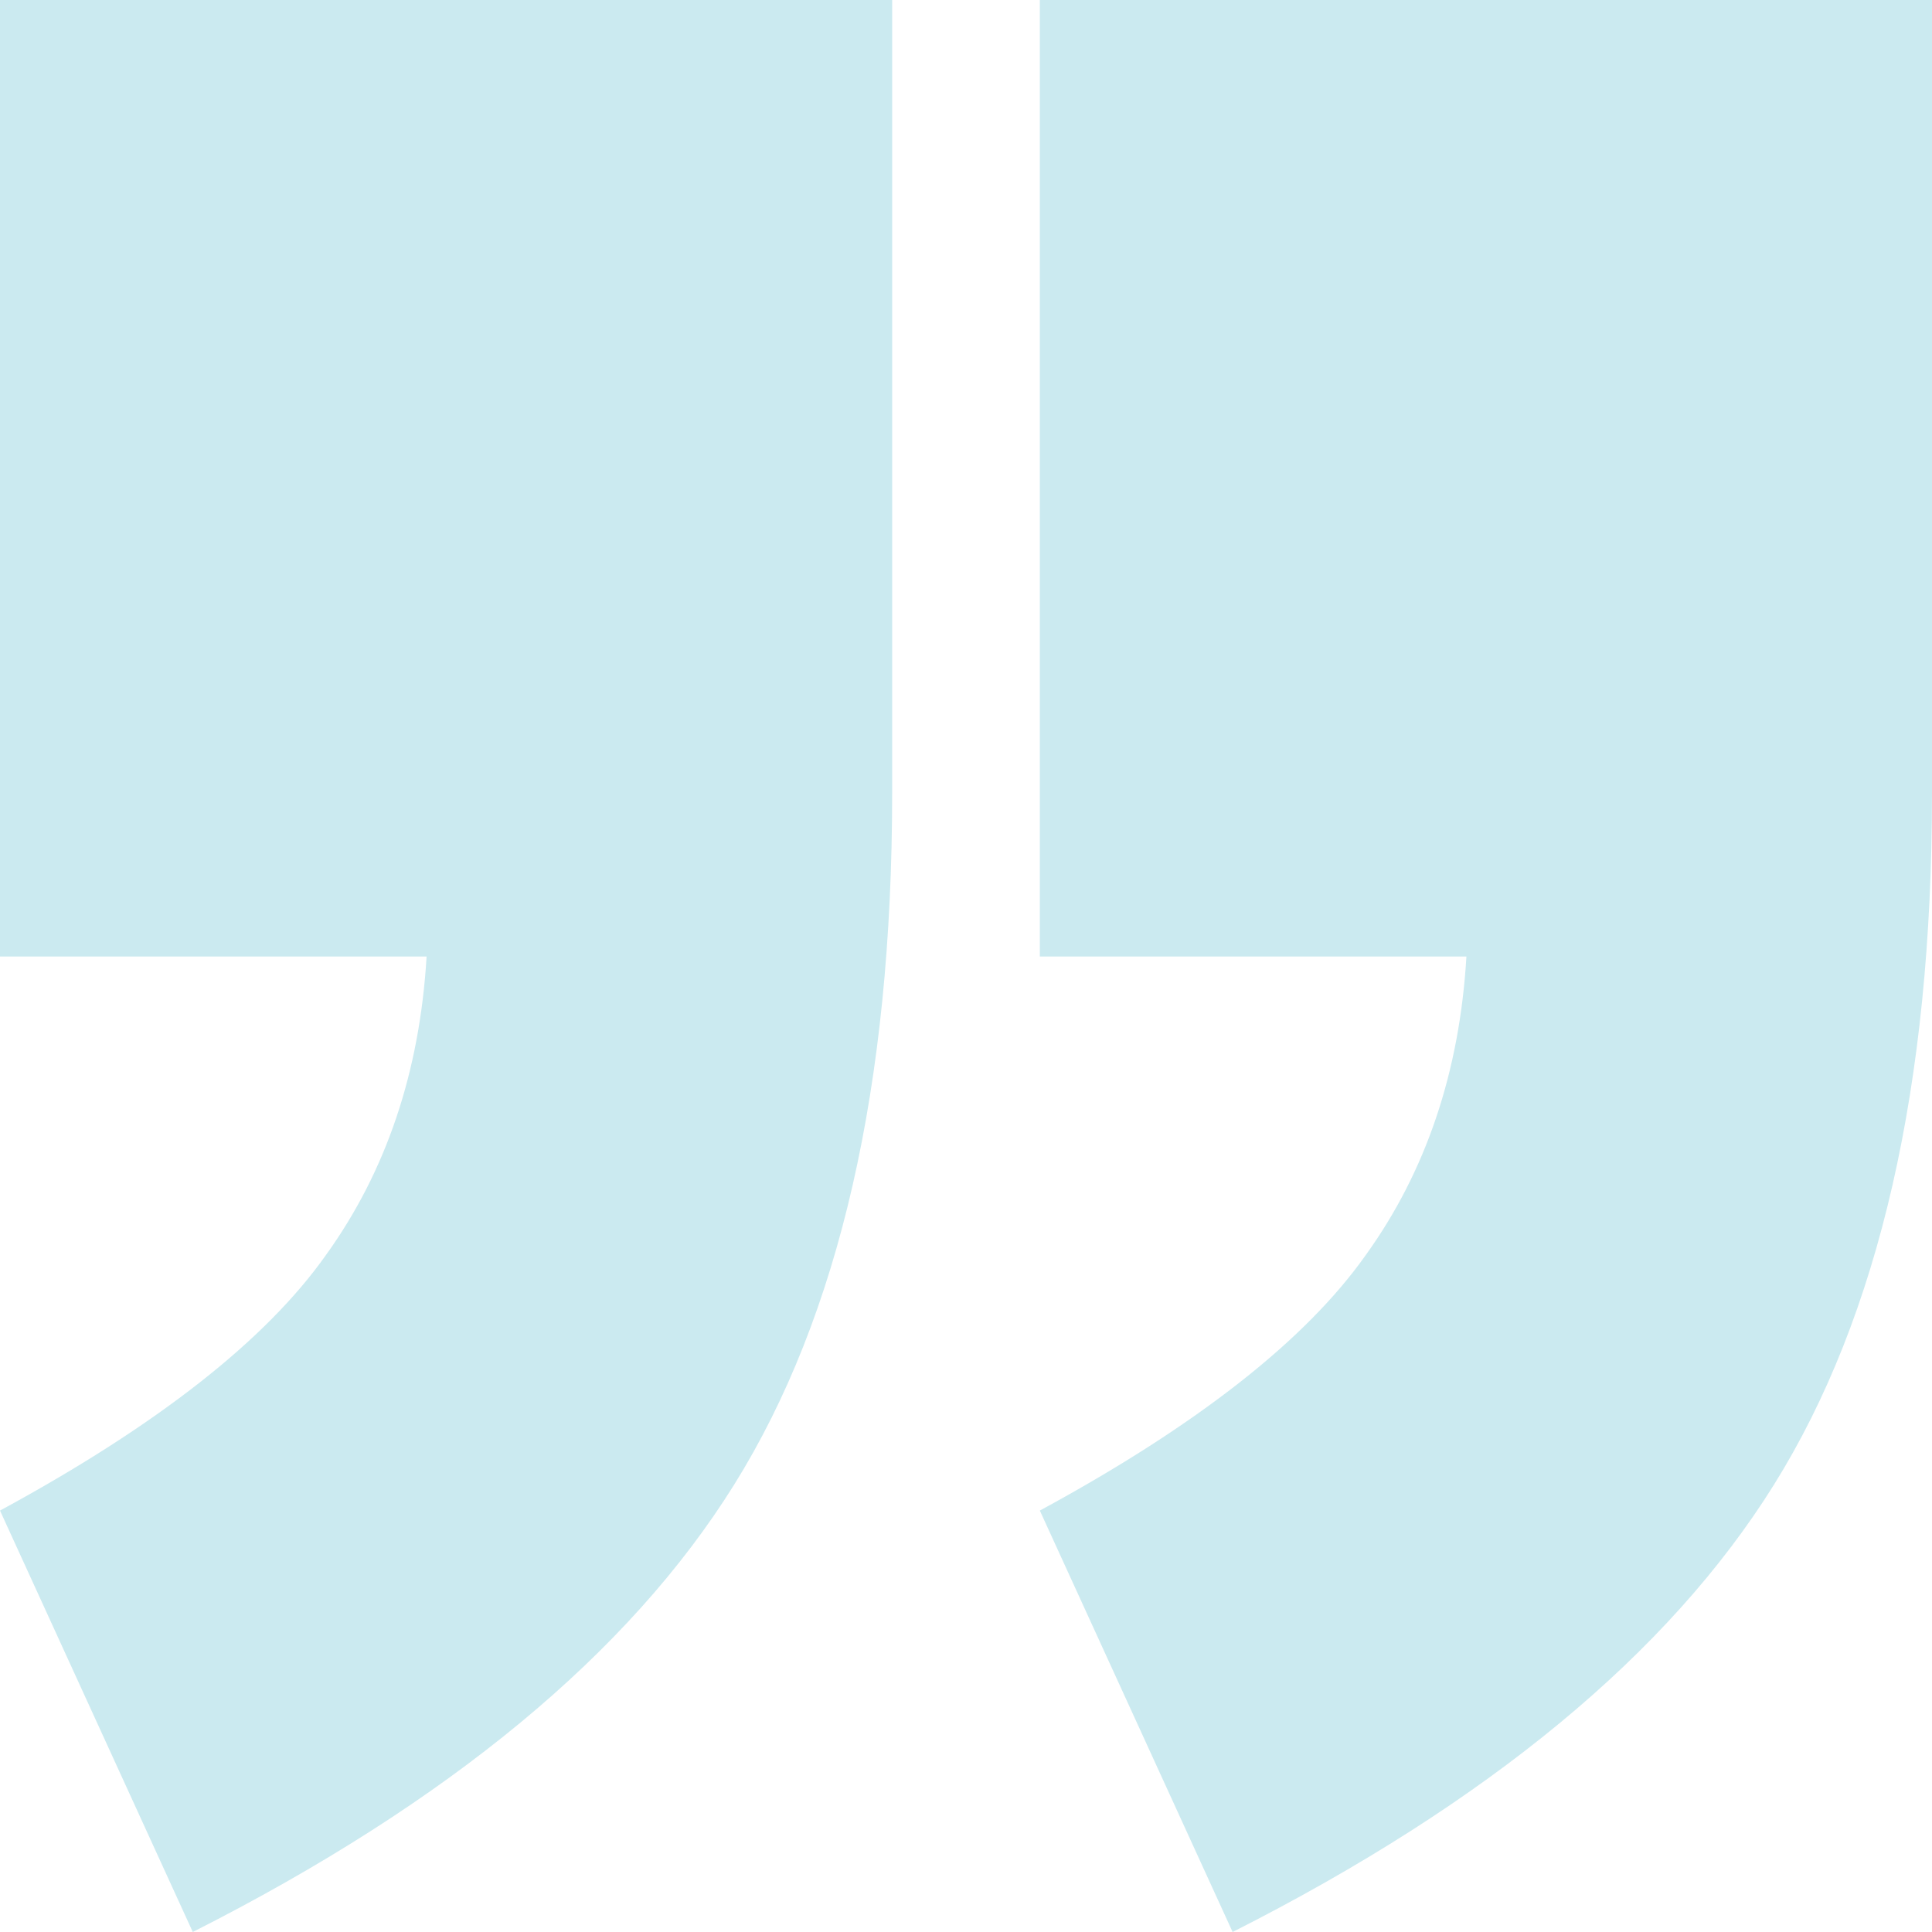 <svg width="46" height="46" viewBox="0 0 46 46" fill="none" xmlns="http://www.w3.org/2000/svg">
<path d="M24.758 -1.85704e-06L46 0L46 18.885C46 25.837 44.747 31.324 42.24 35.346C39.733 39.367 35.436 42.918 29.348 46L24.758 35.966C28.502 33.936 31.09 31.907 32.522 29.877C33.955 27.886 34.752 25.518 34.915 22.774L24.758 22.774L24.758 -1.85704e-06ZM2.0675e-07 -4.02145e-06L21.242 -2.16441e-06L21.242 18.885C21.242 25.837 19.989 31.324 17.482 35.346C14.975 39.367 10.678 42.918 4.59 46L-2.93747e-06 35.966C3.744 33.936 6.332 31.907 7.764 29.877C9.197 27.886 9.994 25.518 10.157 22.774L-1.78426e-06 22.774L2.0675e-07 -4.02145e-06Z" fill="#CBEAF0"/>
</svg>
